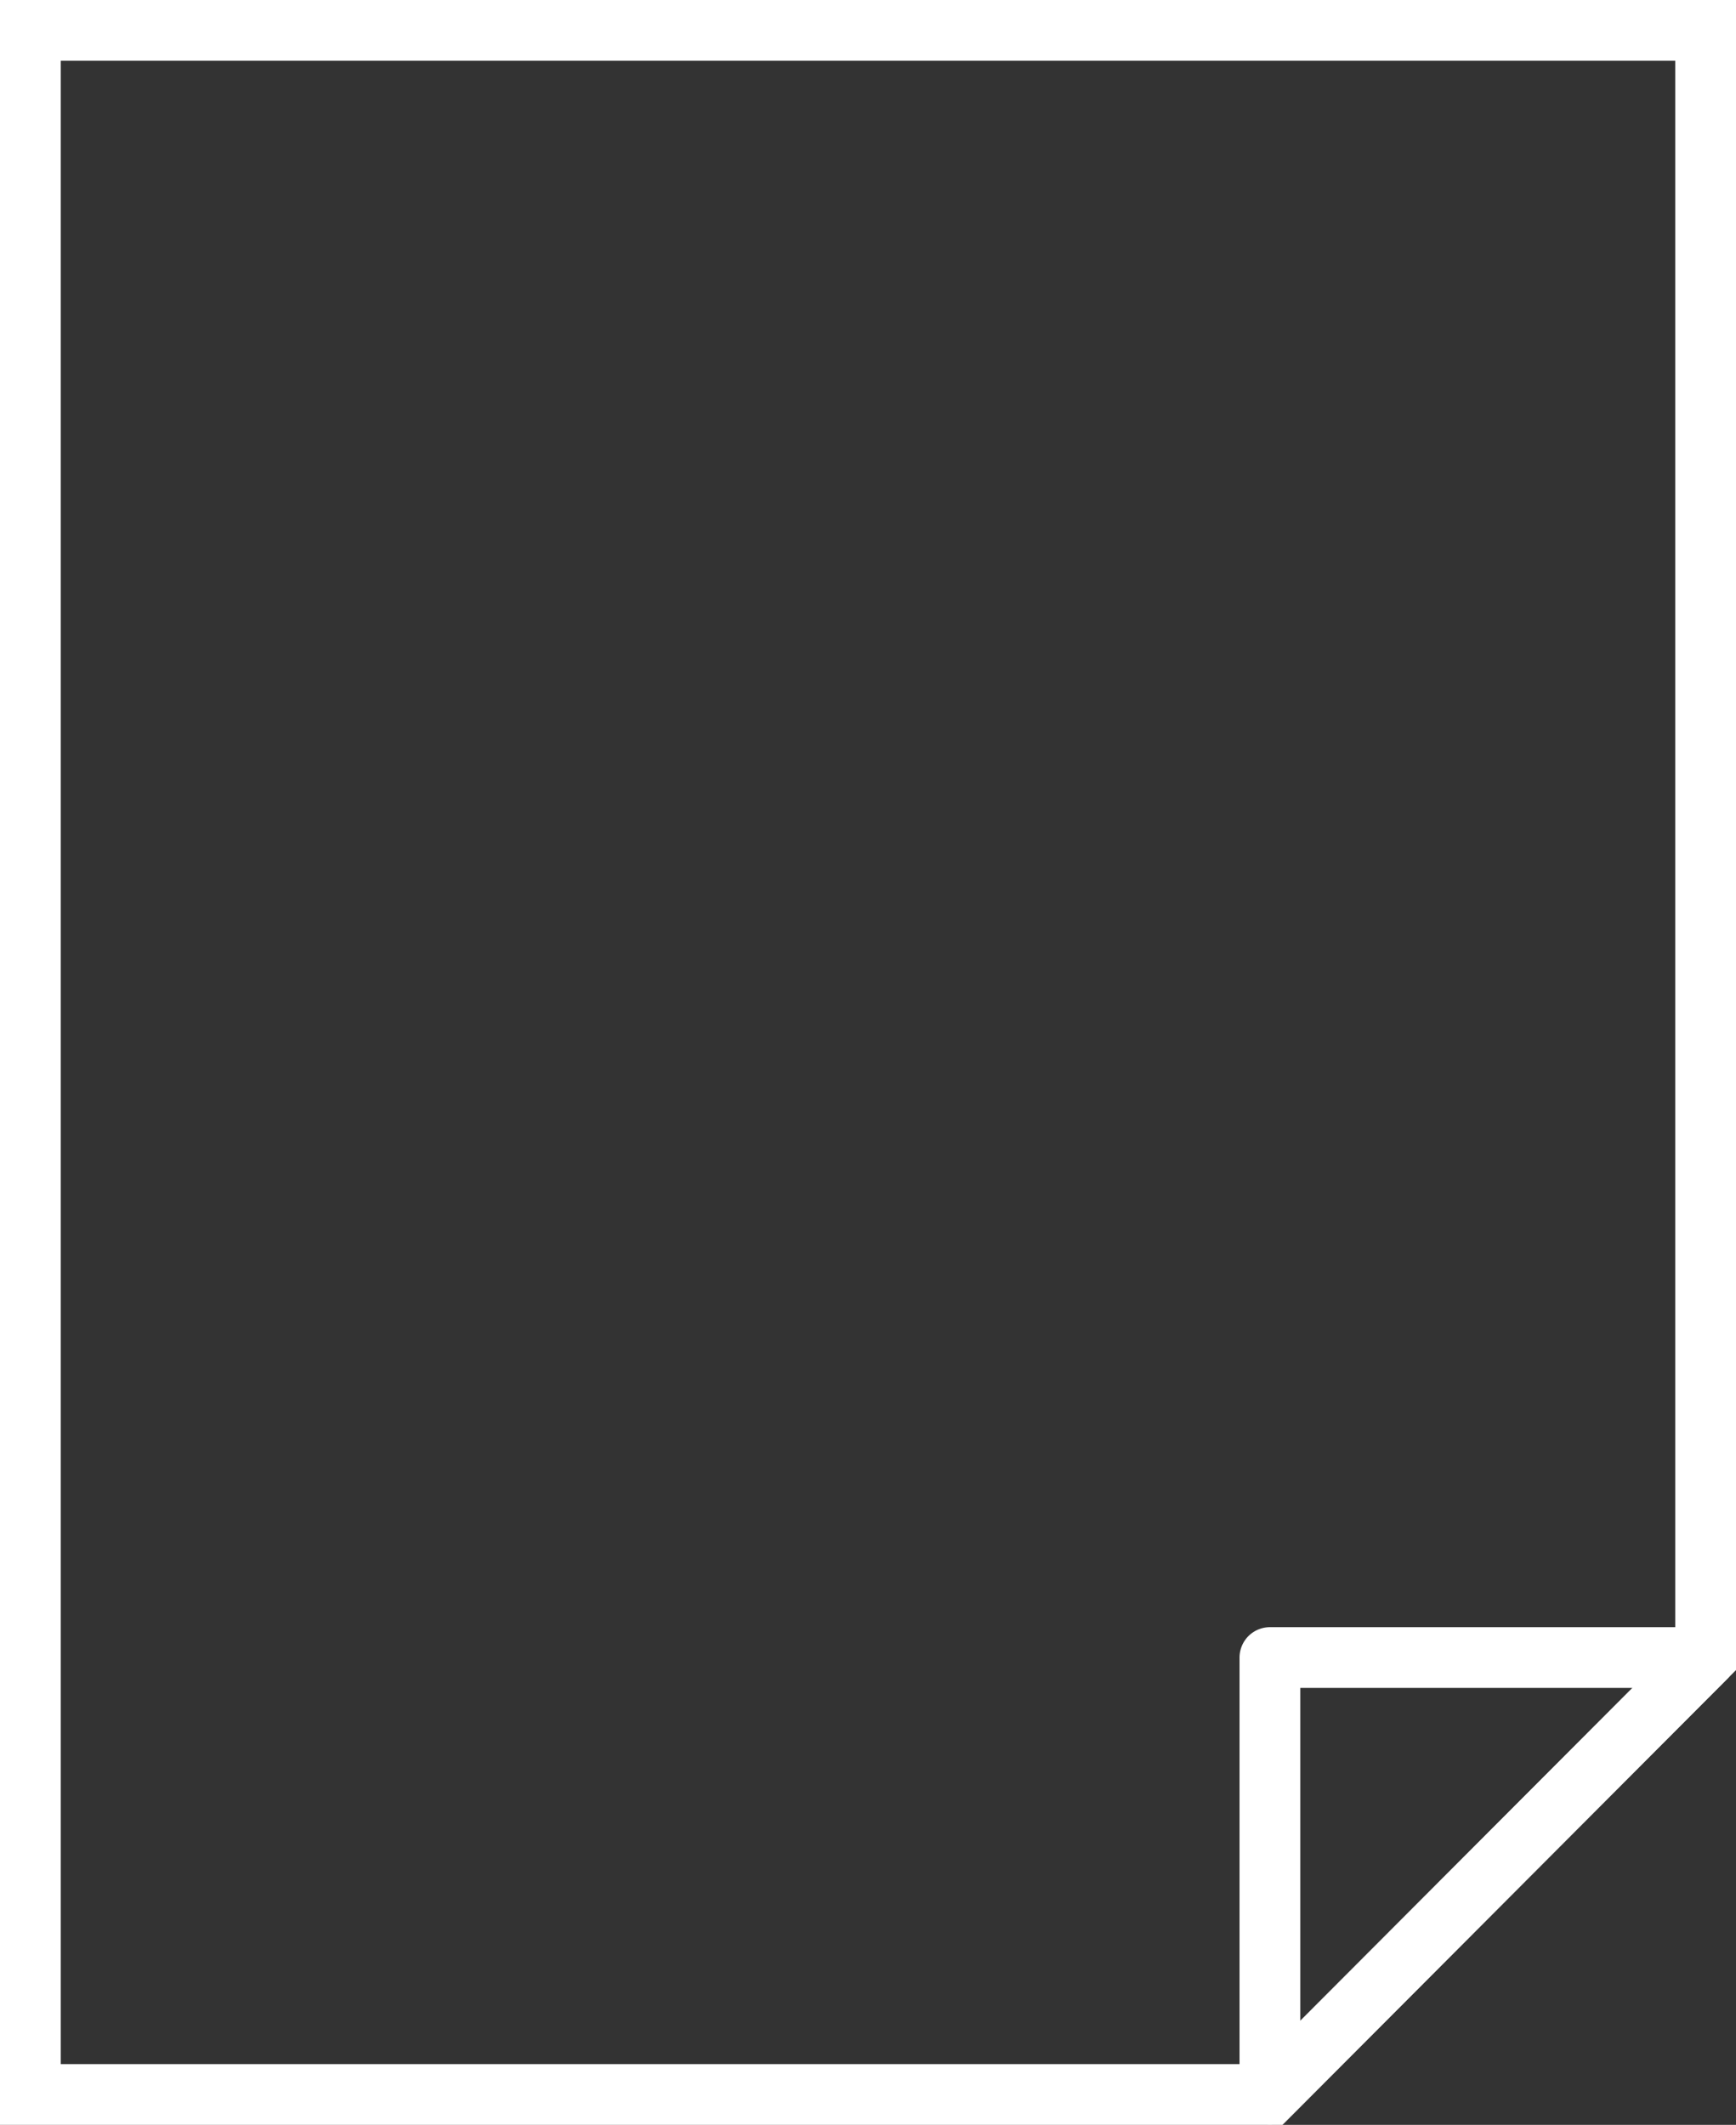 <svg xmlns="http://www.w3.org/2000/svg" viewBox="0 0 42.87 52.47"><rect x="0" y="0" width="42.87" height="52.47" fill="#333333" stroke="none"/><path style="fill:none;stroke:#fff;stroke-width:1.5px;stroke-miterlimit:10" d="M31.36 51.72H.75V.75h41.37v40.18L31.36 51.72z"/><path style="stroke-linecap:round;stroke-linejoin:round;fill:none;stroke:#fff;stroke-width:1.5px" d="M31.36 51.71V40.93h10.76L31.36 51.71z"/></svg>